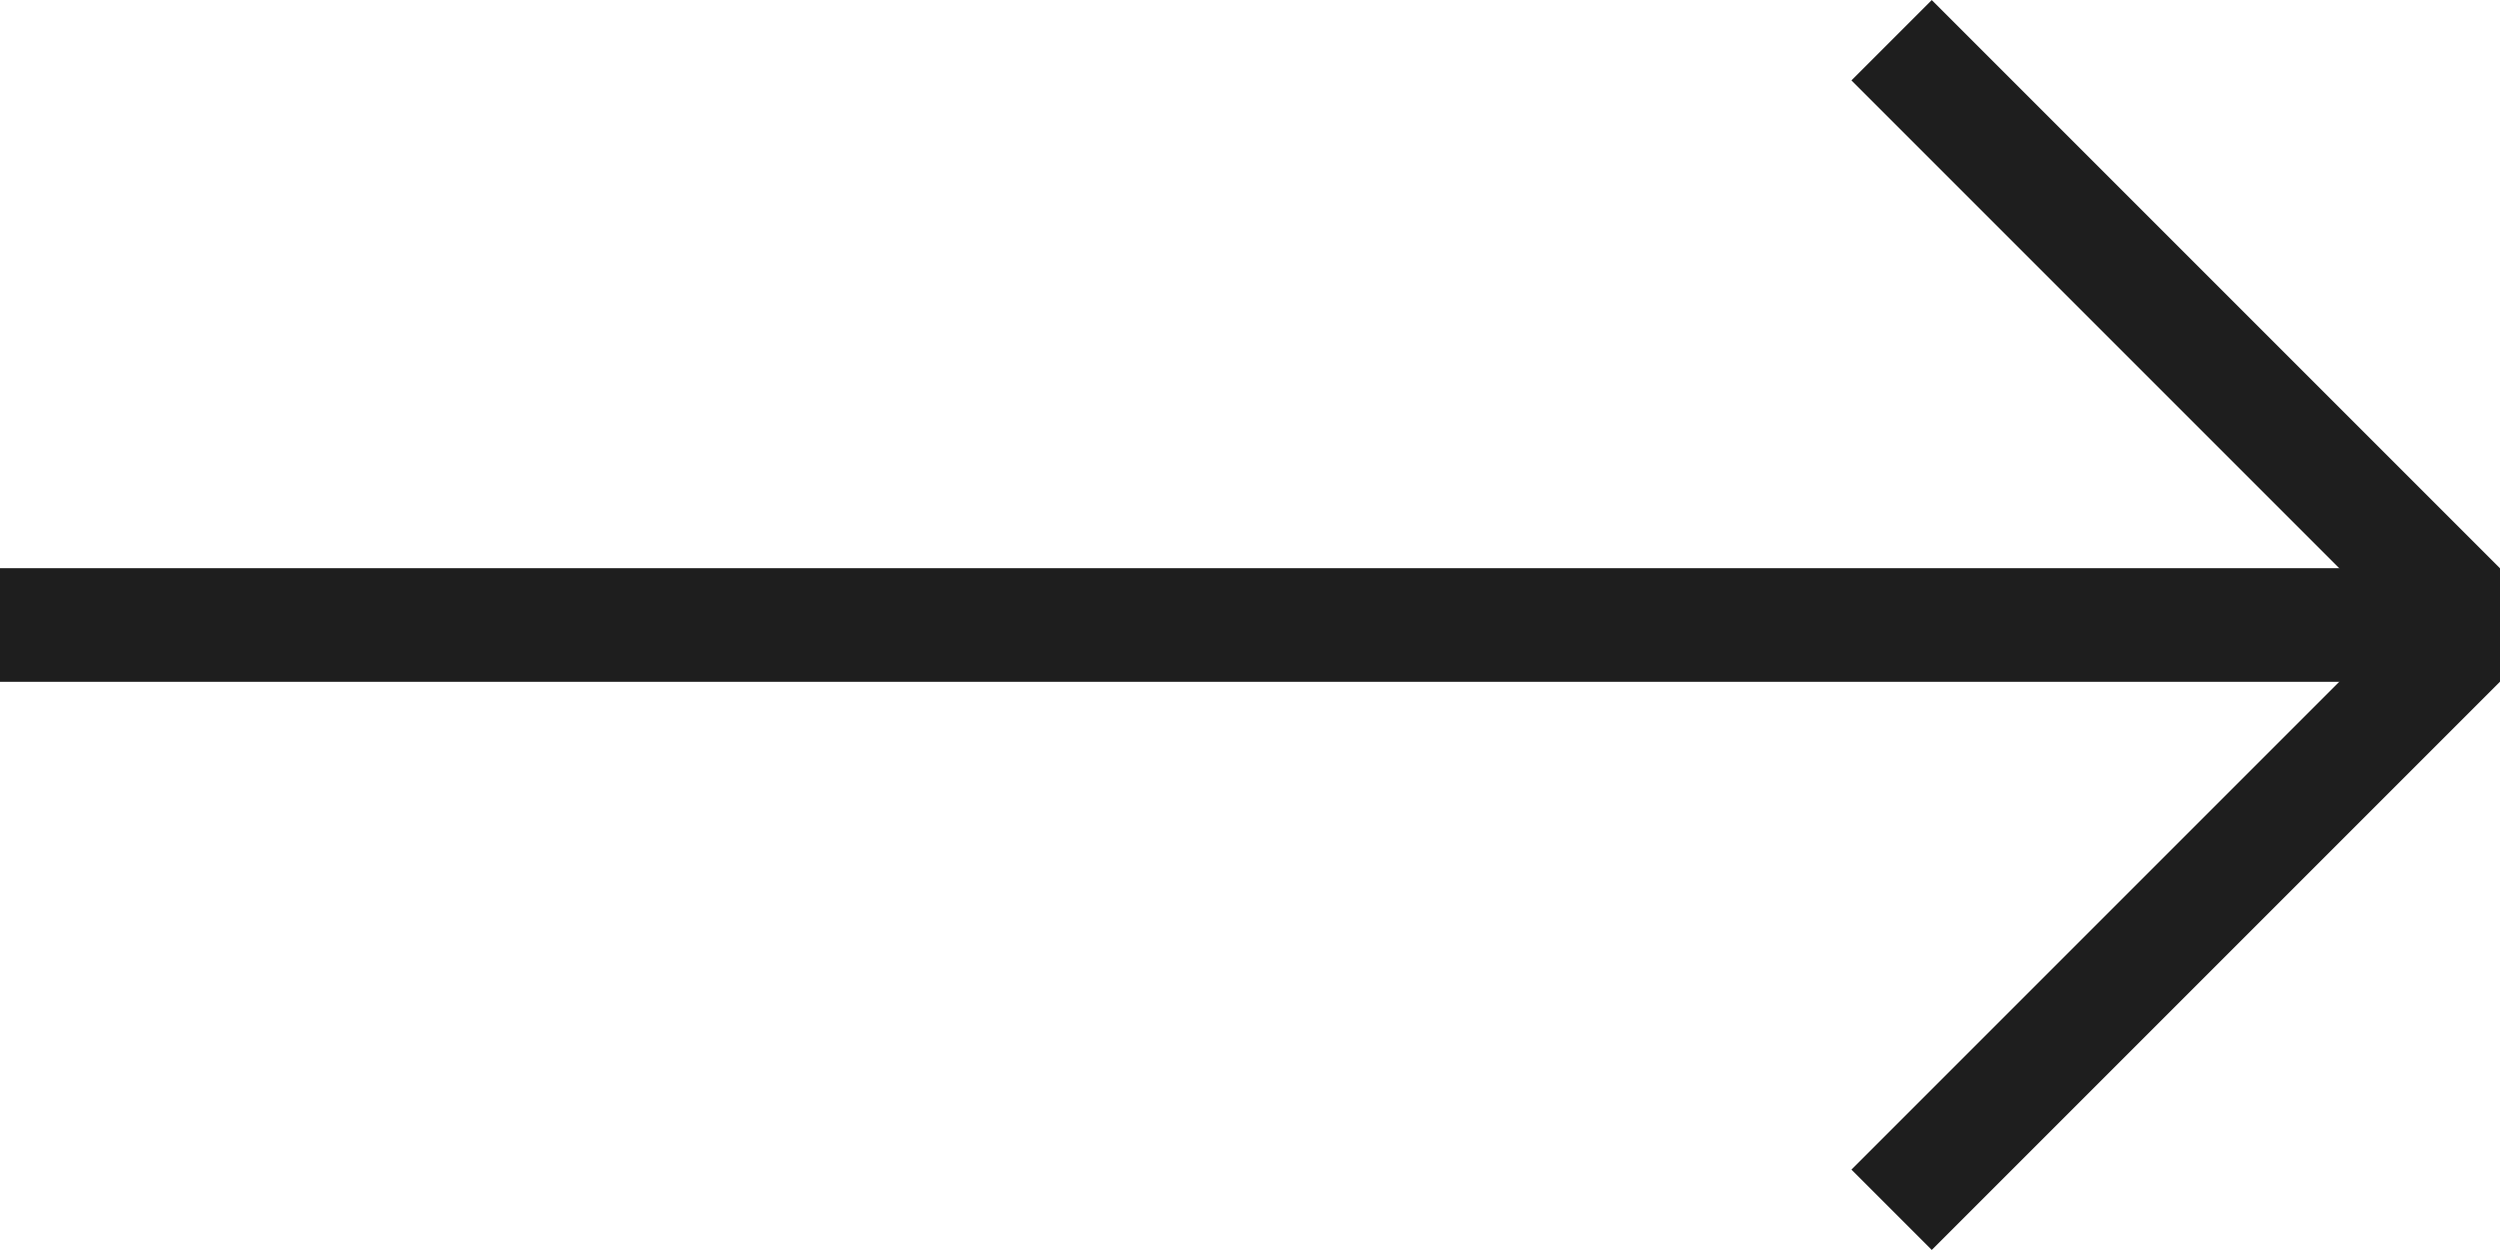<svg width="22" height="11" viewBox="0 0 22 11" fill="none" xmlns="http://www.w3.org/2000/svg">
<line y1="5.5" x2="22" y2="5.5" stroke="#1E1E1E"/>
<line x1="21.646" y1="5.354" x2="16.646" y2="0.354" stroke="#1E1E1E"/>
<line x1="16.646" y1="10.646" x2="21.646" y2="5.646" stroke="#1E1E1E"/>
</svg>
